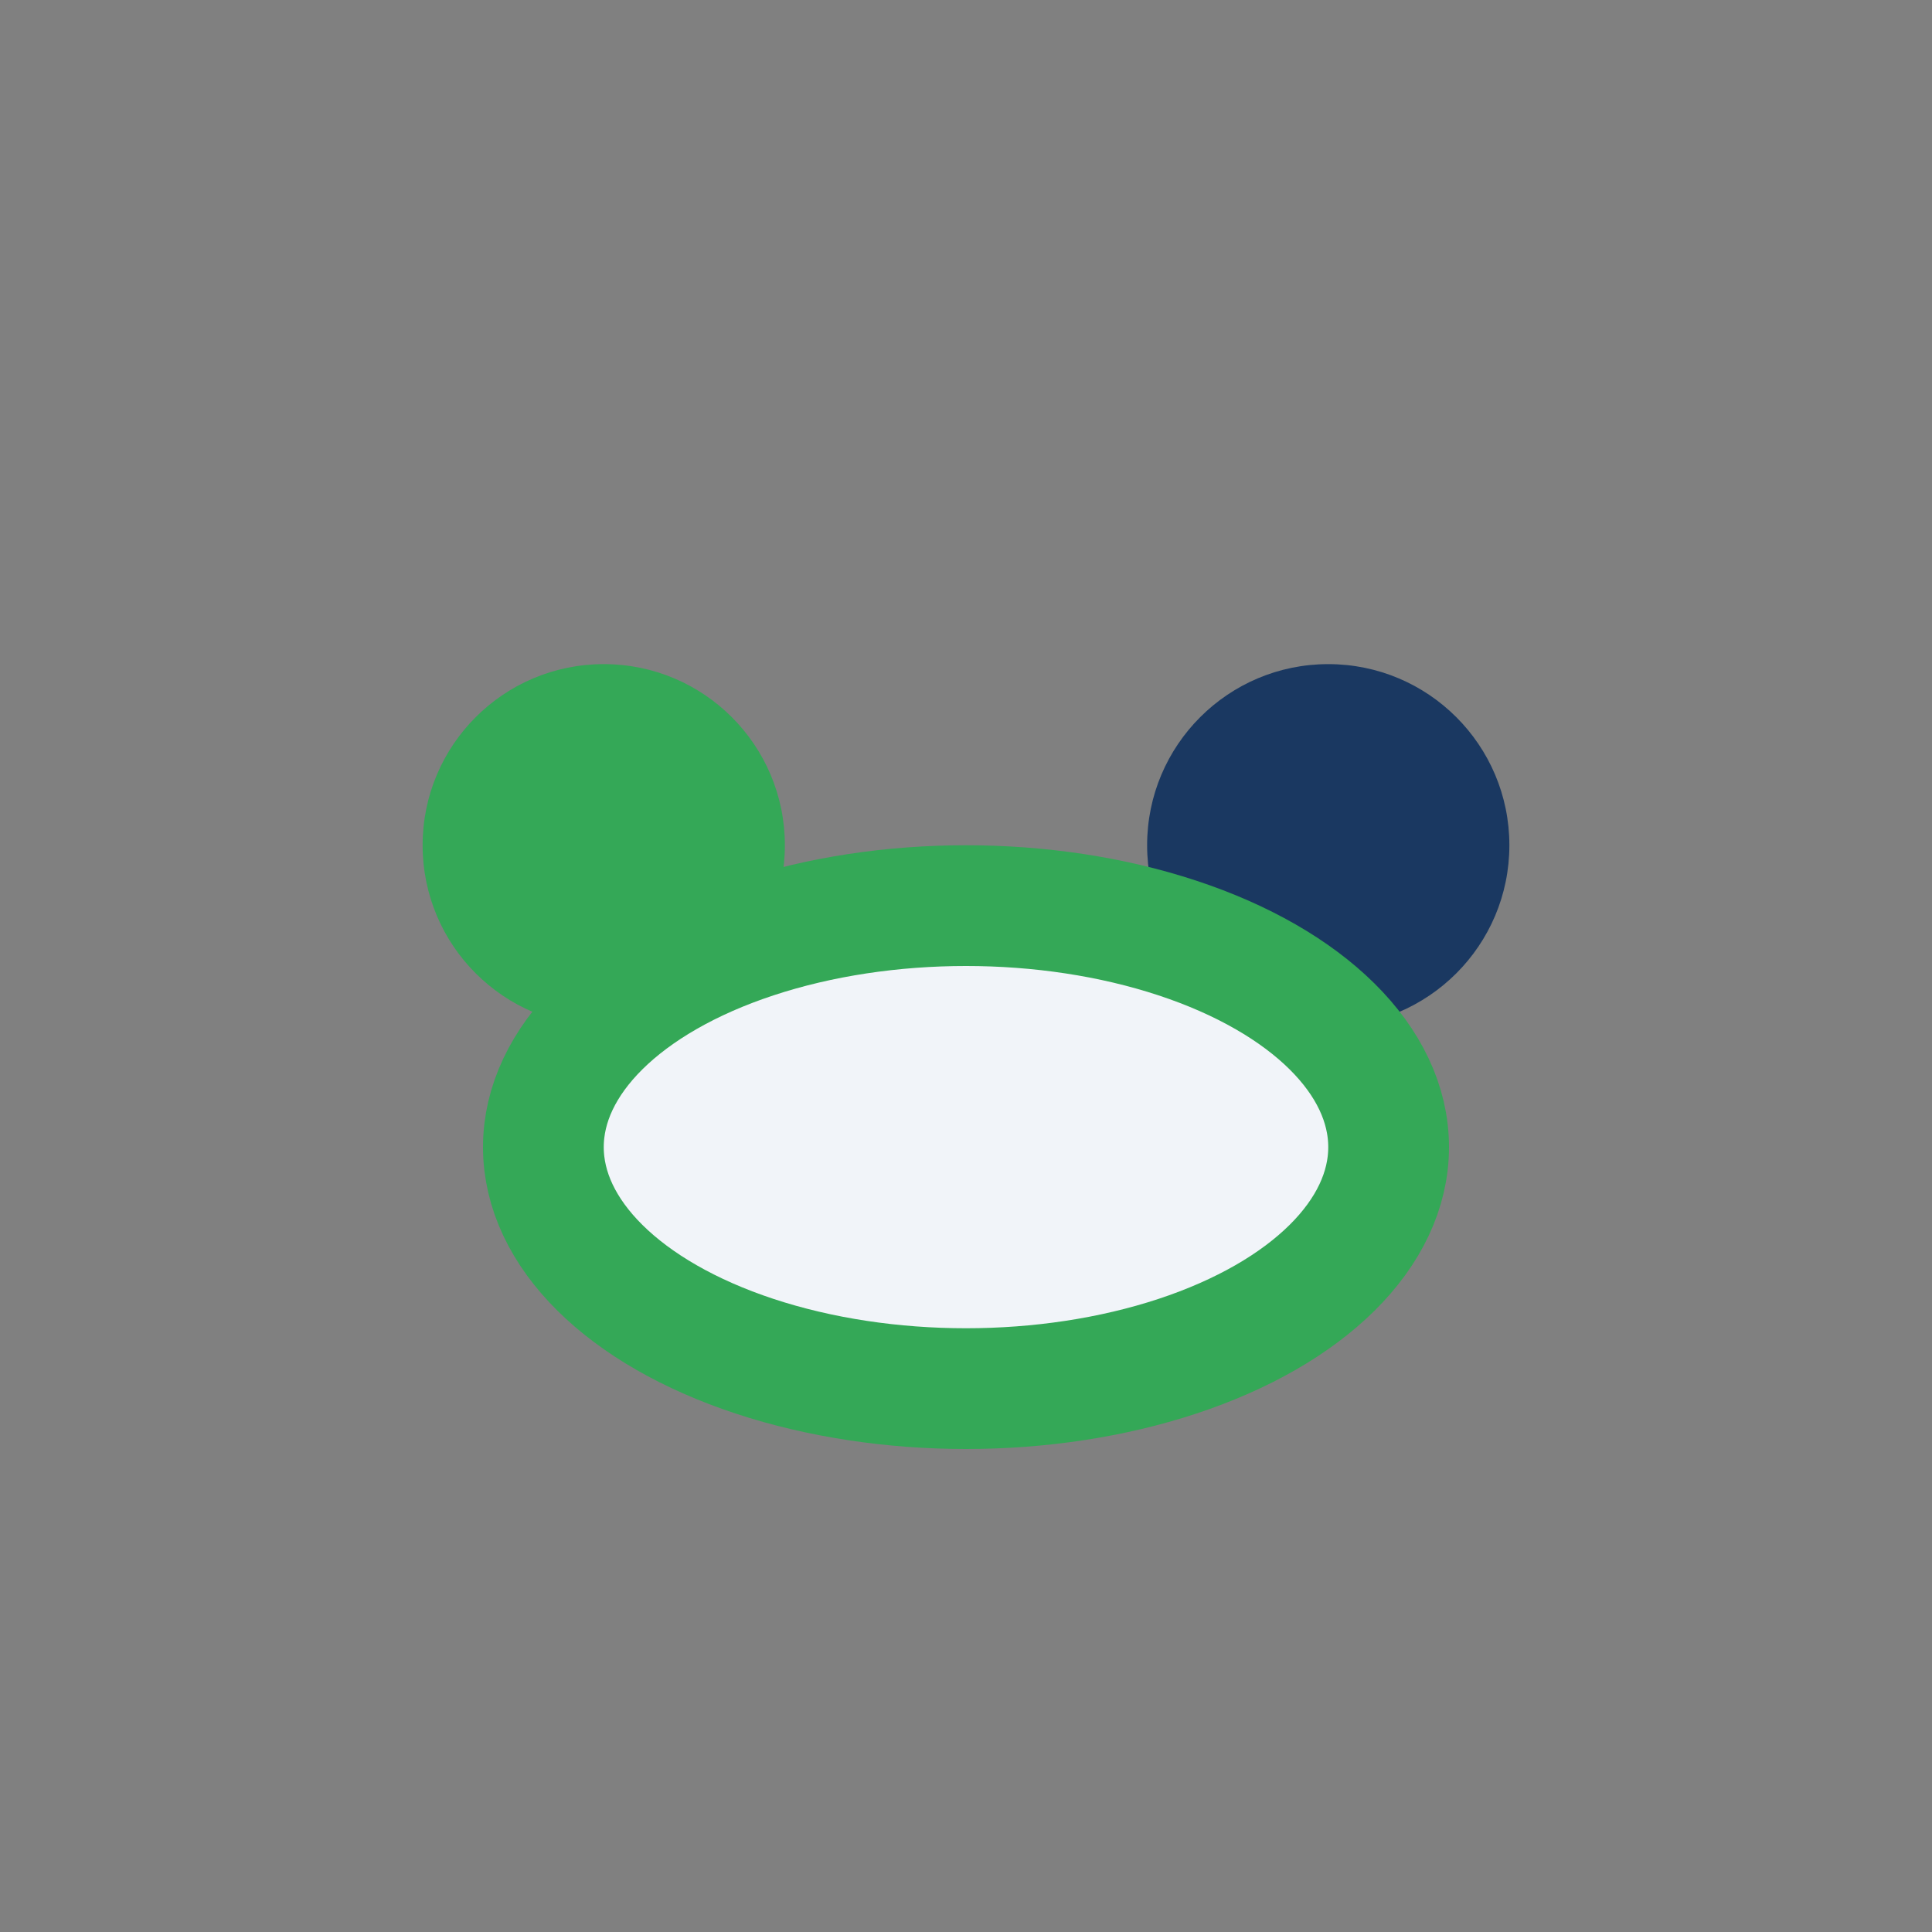 <?xml version="1.0" encoding="UTF-8"?>
<svg xmlns="http://www.w3.org/2000/svg" width="32" height="32" viewBox="0 0 32 32"><rect x="0" y="0" width="32" height="32" fill="#808080" stroke="none"/><circle cx="10" cy="14" r="3" fill="#34A857"/><circle cx="22" cy="14" r="3" fill="#1A3861"/><ellipse cx="16" cy="19" rx="7" ry="4" fill="#F1F4F9" stroke="#34A857" stroke-width="2"/></svg>